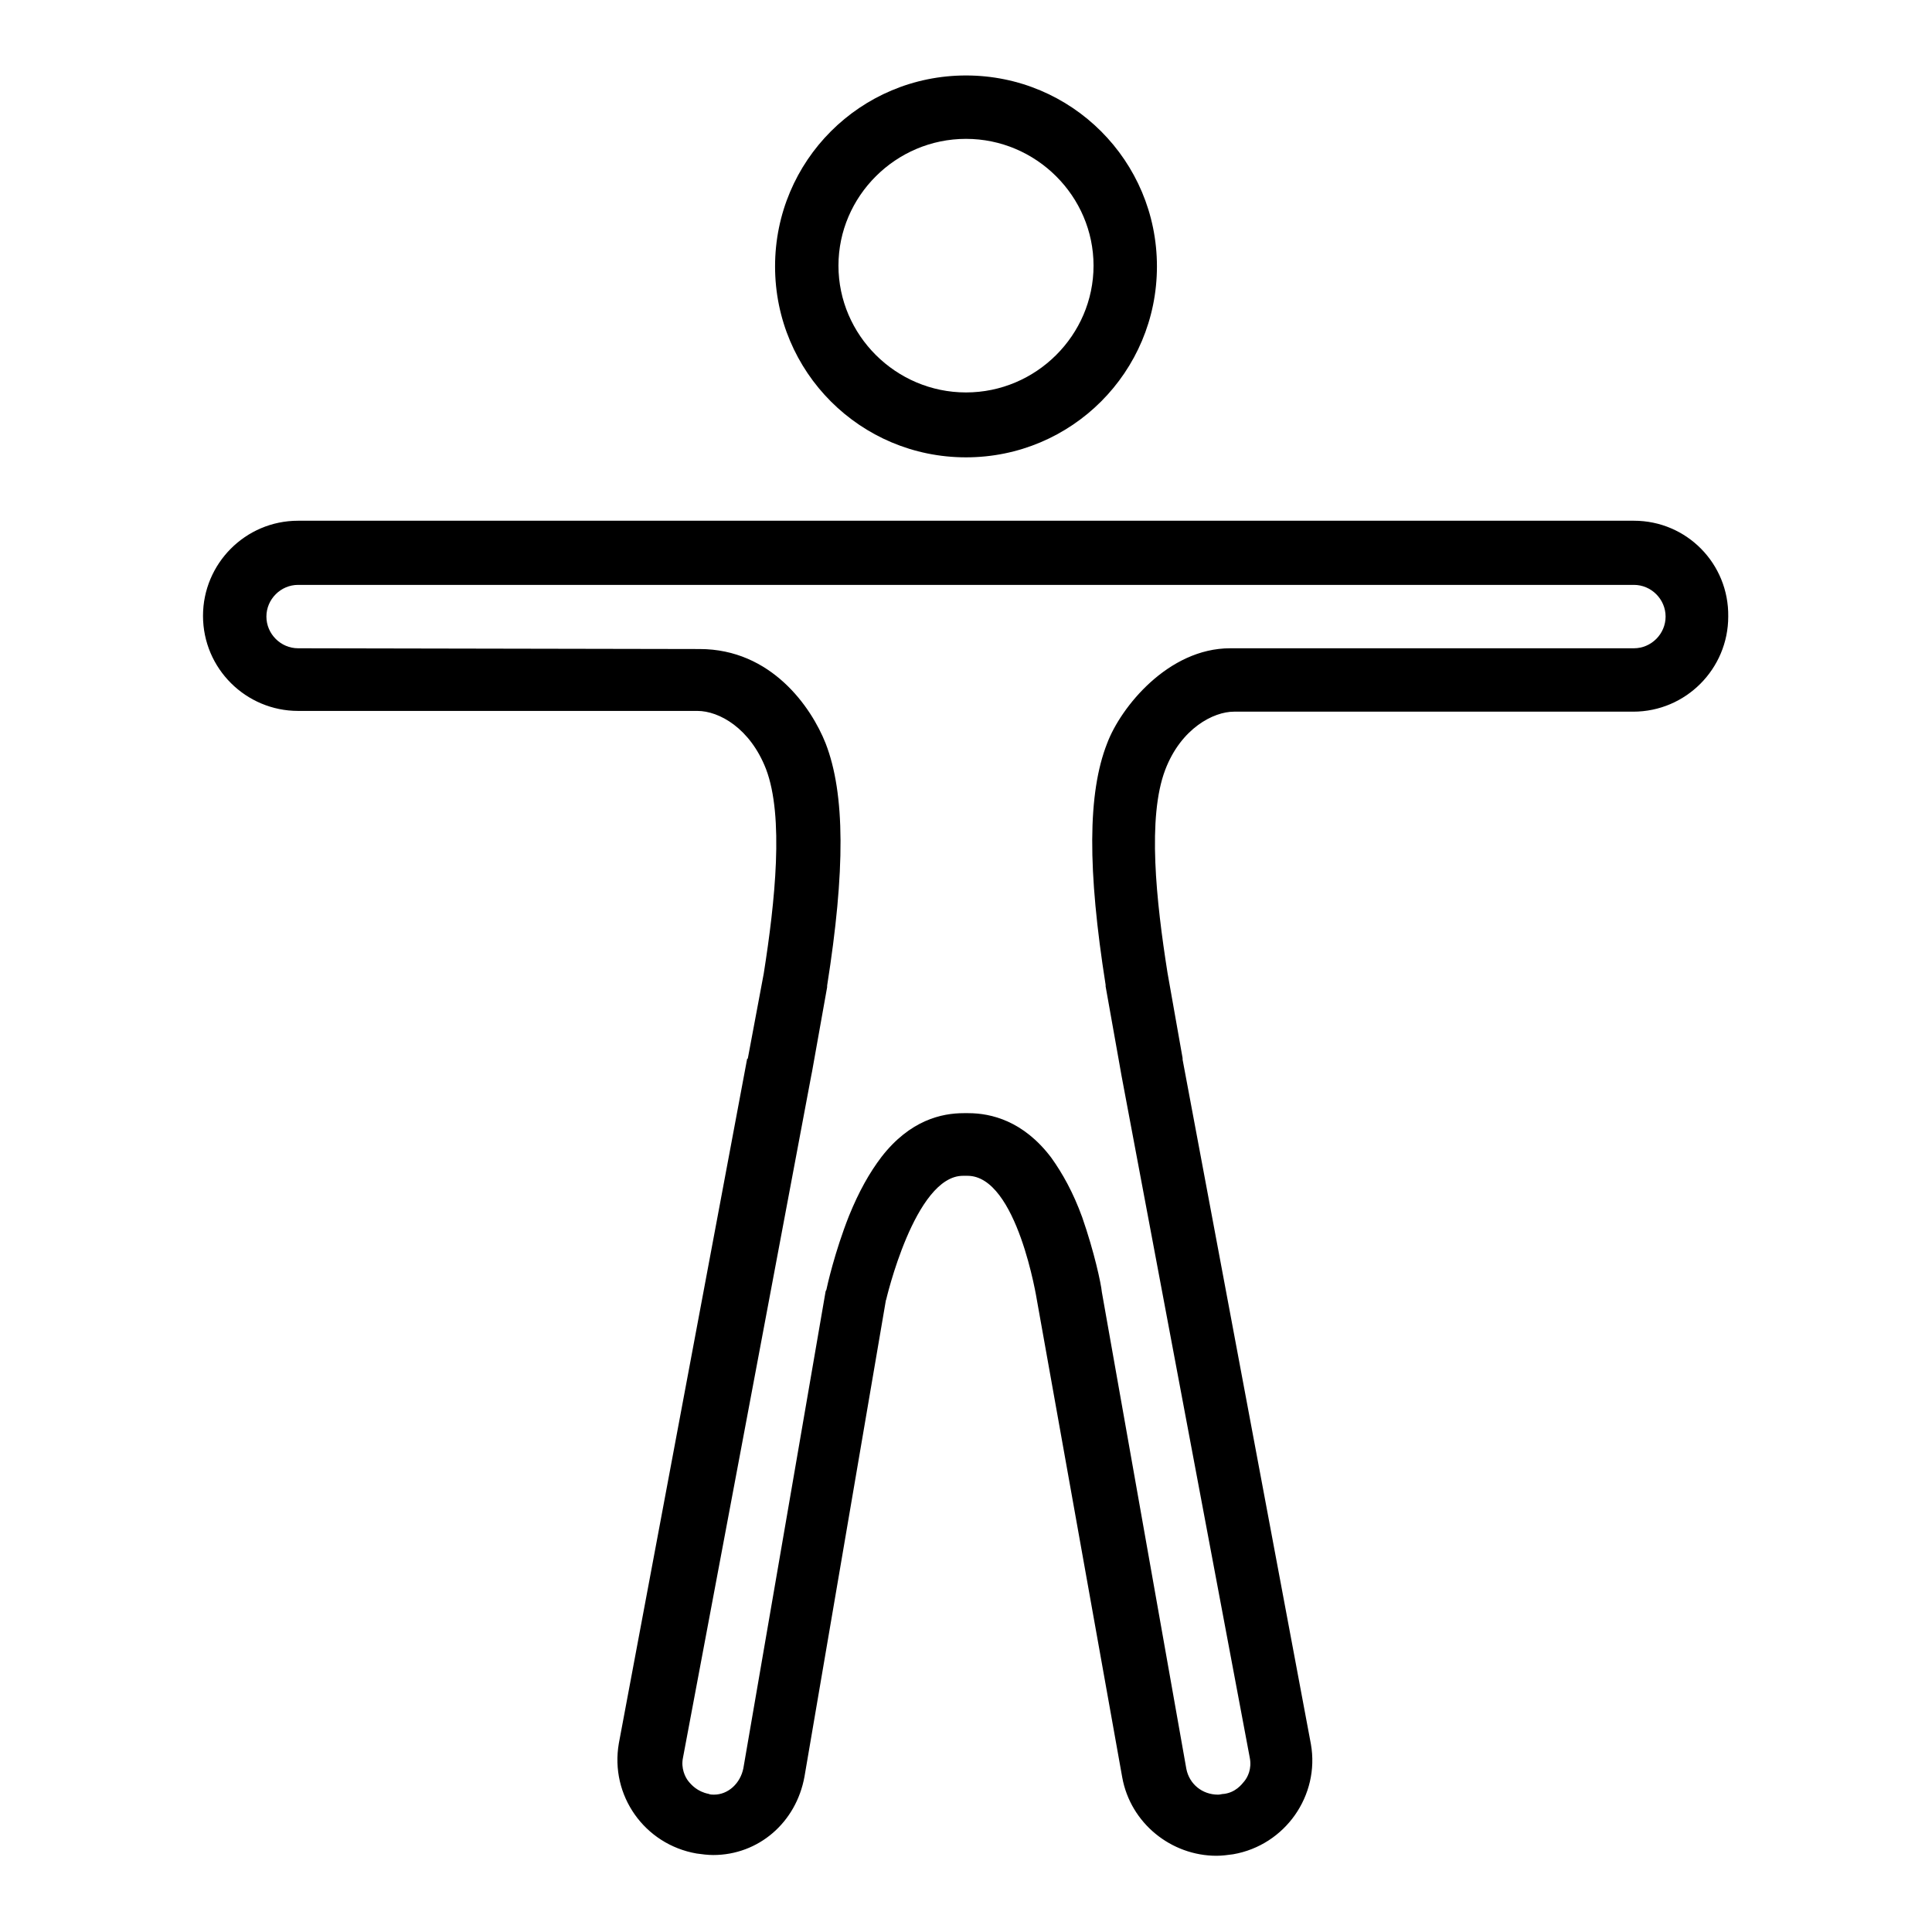 <?xml version="1.0" encoding="utf-8"?>
<!-- Svg Vector Icons : http://www.onlinewebfonts.com/icon -->
<!DOCTYPE svg PUBLIC "-//W3C//DTD SVG 1.1//EN" "http://www.w3.org/Graphics/SVG/1.1/DTD/svg11.dtd">
<svg version="1.1" xmlns="http://www.w3.org/2000/svg" xmlns:xlink="http://www.w3.org/1999/xlink" x="0px" y="0px" viewBox="0 0 256 256" enable-background="new 0 0 256 256" xml:space="preserve">
<g> <path fill="#000000" d="M128,18.4c9.3,0,16.9,7.6,16.9,16.8s-7.6,16.8-16.9,16.8s-16.9-7.6-16.9-16.8S118.7,18.4,128,18.4 M128,10 c-14,0-25.3,11.3-25.3,25.3c0,14,11.3,25.3,25.3,25.3c14,0,25.3-11.3,25.3-25.3C153.3,21.3,142,10,128,10L128,10z M216.5,69h-177 c-7,0-12.6,5.7-12.6,12.6c0,7,5.7,12.6,12.6,12.6h52.9c2.9,0,7,2.3,9.1,7.7c2.4,6.3,1.2,17.6-0.3,27.1l-2.1,11.2 c0,0.1-0.1,0.1-0.1,0.1l-17,90.7c-1.2,6.9,3.4,13.4,10.3,14.6c0.7,0.1,1.5,0.2,2.2,0.2c6,0,11-4.3,12.1-10.4l10.8-63.2v0.1 c0,0,3.8-16.5,10.2-16.5h0.6c6.6,0,9.2,16.5,9.2,16.5v0l11.3,63.2c1.1,6.1,6.5,10.4,12.5,10.4c0.7,0,1.5-0.1,2.2-0.2 c6.9-1.2,11.5-7.8,10.3-14.6l-17-90.7c0,0,0,0,0,0c0-0.1,0-0.1,0-0.2l-2-11.3c-1.5-9.5-2.7-20.6-0.3-26.9c2.1-5.5,6.4-7.7,9.1-7.7 h52.9c7,0,12.6-5.7,12.6-12.6C229.1,74.7,223.5,69,216.5,69z M39.5,85.9c-2.3,0-4.2-1.9-4.2-4.2c0-2.3,1.9-4.2,4.2-4.2h177 c2.3,0,4.2,1.9,4.2,4.2s-1.9,4.2-4.2,4.2H163c-8.2,0-14.5,7.8-16.3,12.6c-2.6,6.6-2.6,16.8-0.2,32l0,0.1l0,0.1l1.8,10.1l0.3,1.7 l17,90.4c0.3,1.5-0.3,2.6-0.7,3.1c-0.4,0.5-1.2,1.5-2.7,1.7c-0.3,0-0.5,0.1-0.8,0.1c-2.1,0-3.8-1.4-4.2-3.4L146,171.2h0 c-0.1-1.1-1-5.3-2.6-9.9c-1.2-3.3-2.6-5.8-4.1-7.9c-3.7-4.9-8-5.9-11-5.9h-0.6c-2.9,0-7.1,0.9-10.9,5.8c-1.6,2.1-3,4.6-4.3,7.8 c-1.9,4.8-2.9,9.3-3,9.8l-0.1,0.2l-10.9,63.2c-0.4,2-2,3.5-3.9,3.5c-0.2,0-0.5,0-0.7-0.1c-1.5-0.3-2.3-1.2-2.7-1.7 c-0.4-0.5-1-1.7-0.7-3.1l17-90.4l0,0l0.1-0.5l2-11.2l0-0.1l0-0.1c2.4-15.2,2.4-25.4-0.2-32.1c-1.9-4.8-7.2-12.5-16.7-12.5"/></g>
</svg>